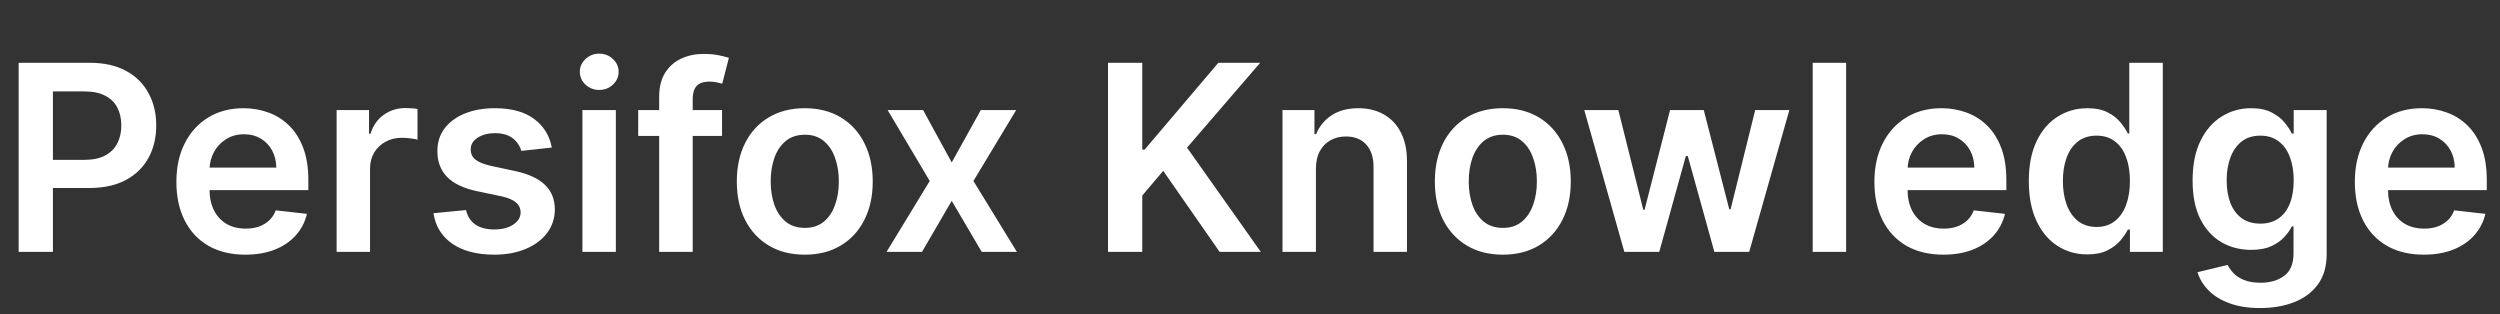 <svg width="923" height="116" viewBox="0 0 923 116" fill="none" xmlns="http://www.w3.org/2000/svg">
<rect x="0" y="0" width="923" height="116" fill="#333333" stroke="none"/>
<path d="M6.886 93V23.182H33.068C38.432 23.182 42.932 24.182 46.568 26.182C50.227 28.182 52.989 30.932 54.852 34.432C56.739 37.909 57.682 41.864 57.682 46.295C57.682 50.773 56.739 54.75 54.852 58.227C52.966 61.705 50.182 64.443 46.5 66.443C42.818 68.421 38.284 69.409 32.898 69.409H15.546V59.011H31.193C34.33 59.011 36.898 58.466 38.898 57.375C40.898 56.284 42.375 54.784 43.33 52.875C44.307 50.966 44.795 48.773 44.795 46.295C44.795 43.818 44.307 41.636 43.33 39.75C42.375 37.864 40.886 36.398 38.864 35.352C36.864 34.284 34.284 33.75 31.125 33.75H19.534V93H6.886ZM90.554 94.023C85.304 94.023 80.77 92.932 76.952 90.75C73.156 88.546 70.236 85.432 68.19 81.409C66.145 77.364 65.122 72.602 65.122 67.125C65.122 61.739 66.145 57.011 68.19 52.943C70.258 48.852 73.145 45.67 76.849 43.398C80.554 41.102 84.906 39.955 89.906 39.955C93.133 39.955 96.179 40.477 99.043 41.523C101.929 42.545 104.474 44.136 106.679 46.295C108.906 48.455 110.656 51.205 111.929 54.545C113.202 57.864 113.838 61.818 113.838 66.409V70.193H70.918V61.875H102.009C101.986 59.511 101.474 57.409 100.474 55.568C99.474 53.705 98.077 52.239 96.281 51.17C94.508 50.102 92.44 49.568 90.077 49.568C87.554 49.568 85.338 50.182 83.429 51.409C81.52 52.614 80.031 54.205 78.963 56.182C77.918 58.136 77.383 60.284 77.361 62.625V69.886C77.361 72.932 77.918 75.546 79.031 77.727C80.145 79.886 81.702 81.546 83.702 82.704C85.702 83.841 88.043 84.409 90.724 84.409C92.52 84.409 94.145 84.159 95.599 83.659C97.054 83.136 98.315 82.375 99.383 81.375C100.452 80.375 101.259 79.136 101.804 77.659L113.327 78.954C112.599 82 111.213 84.659 109.168 86.932C107.145 89.182 104.554 90.932 101.395 92.182C98.236 93.409 94.622 94.023 90.554 94.023ZM124.278 93V40.636H136.244V49.364H136.79C137.744 46.341 139.381 44.011 141.699 42.375C144.04 40.716 146.71 39.886 149.71 39.886C150.392 39.886 151.153 39.92 151.994 39.989C152.858 40.034 153.574 40.114 154.142 40.227V51.58C153.619 51.398 152.79 51.239 151.653 51.102C150.54 50.943 149.46 50.864 148.415 50.864C146.165 50.864 144.142 51.352 142.347 52.33C140.574 53.284 139.176 54.614 138.153 56.318C137.131 58.023 136.619 59.989 136.619 62.216V93H124.278ZM203.727 54.477L192.477 55.705C192.159 54.568 191.602 53.5 190.807 52.5C190.034 51.5 188.989 50.693 187.67 50.08C186.352 49.466 184.739 49.159 182.83 49.159C180.261 49.159 178.102 49.716 176.352 50.83C174.625 51.943 173.773 53.386 173.795 55.159C173.773 56.682 174.33 57.92 175.466 58.875C176.625 59.83 178.534 60.614 181.193 61.227L190.125 63.136C195.08 64.204 198.761 65.898 201.17 68.216C203.602 70.534 204.83 73.568 204.852 77.318C204.83 80.614 203.864 83.523 201.955 86.046C200.068 88.546 197.443 90.5 194.08 91.909C190.716 93.318 186.852 94.023 182.489 94.023C176.08 94.023 170.92 92.682 167.011 90C163.102 87.296 160.773 83.534 160.023 78.716L172.057 77.557C172.602 79.921 173.761 81.704 175.534 82.909C177.307 84.114 179.614 84.716 182.455 84.716C185.386 84.716 187.739 84.114 189.511 82.909C191.307 81.704 192.205 80.216 192.205 78.443C192.205 76.943 191.625 75.704 190.466 74.727C189.33 73.75 187.557 73 185.148 72.477L176.216 70.602C171.193 69.557 167.477 67.796 165.068 65.318C162.659 62.818 161.466 59.659 161.489 55.841C161.466 52.614 162.341 49.818 164.114 47.455C165.909 45.068 168.398 43.227 171.58 41.932C174.784 40.614 178.477 39.955 182.659 39.955C188.795 39.955 193.625 41.261 197.148 43.875C200.693 46.489 202.886 50.023 203.727 54.477ZM215.028 93V40.636H227.369V93H215.028ZM221.233 33.205C219.278 33.205 217.597 32.557 216.188 31.261C214.778 29.943 214.074 28.364 214.074 26.523C214.074 24.659 214.778 23.079 216.188 21.784C217.597 20.466 219.278 19.807 221.233 19.807C223.21 19.807 224.892 20.466 226.278 21.784C227.688 23.079 228.392 24.659 228.392 26.523C228.392 28.364 227.688 29.943 226.278 31.261C224.892 32.557 223.21 33.205 221.233 33.205ZM266.582 40.636V50.182H235.628V40.636H266.582ZM243.366 93V35.693C243.366 32.17 244.094 29.239 245.548 26.898C247.026 24.557 249.003 22.807 251.48 21.648C253.957 20.489 256.707 19.909 259.73 19.909C261.866 19.909 263.764 20.079 265.423 20.421C267.082 20.761 268.31 21.068 269.105 21.341L266.651 30.886C266.128 30.727 265.469 30.568 264.673 30.409C263.878 30.227 262.991 30.136 262.014 30.136C259.719 30.136 258.094 30.693 257.139 31.807C256.207 32.898 255.741 34.466 255.741 36.511V93H243.366ZM297.119 94.023C292.006 94.023 287.574 92.898 283.824 90.648C280.074 88.398 277.165 85.25 275.097 81.204C273.051 77.159 272.028 72.432 272.028 67.023C272.028 61.614 273.051 56.875 275.097 52.807C277.165 48.739 280.074 45.58 283.824 43.33C287.574 41.08 292.006 39.955 297.119 39.955C302.233 39.955 306.665 41.08 310.415 43.33C314.165 45.58 317.063 48.739 319.108 52.807C321.176 56.875 322.21 61.614 322.21 67.023C322.21 72.432 321.176 77.159 319.108 81.204C317.063 85.25 314.165 88.398 310.415 90.648C306.665 92.898 302.233 94.023 297.119 94.023ZM297.188 84.136C299.96 84.136 302.278 83.375 304.142 81.852C306.006 80.307 307.392 78.239 308.301 75.648C309.233 73.057 309.699 70.171 309.699 66.989C309.699 63.784 309.233 60.886 308.301 58.295C307.392 55.682 306.006 53.602 304.142 52.057C302.278 50.511 299.96 49.739 297.188 49.739C294.347 49.739 291.983 50.511 290.097 52.057C288.233 53.602 286.835 55.682 285.903 58.295C284.994 60.886 284.54 63.784 284.54 66.989C284.54 70.171 284.994 73.057 285.903 75.648C286.835 78.239 288.233 80.307 290.097 81.852C291.983 83.375 294.347 84.136 297.188 84.136ZM340.807 40.636L351.375 59.966L362.114 40.636H375.17L359.386 66.818L375.443 93H362.455L351.375 74.148L340.398 93H327.307L343.261 66.818L327.716 40.636H340.807ZM409.074 93V23.182H421.722V55.261H422.574L449.812 23.182H465.256L438.256 54.511L465.494 93H450.29L429.46 63.068L421.722 72.204V93H409.074ZM485.838 62.318V93H473.497V40.636H485.293V49.534H485.906C487.111 46.602 489.031 44.273 491.668 42.545C494.327 40.818 497.611 39.955 501.52 39.955C505.134 39.955 508.281 40.727 510.963 42.273C513.668 43.818 515.759 46.057 517.236 48.989C518.736 51.92 519.474 55.477 519.452 59.659V93H507.111V61.568C507.111 58.068 506.202 55.33 504.384 53.352C502.588 51.375 500.099 50.386 496.918 50.386C494.759 50.386 492.838 50.864 491.156 51.818C489.497 52.75 488.19 54.102 487.236 55.875C486.304 57.648 485.838 59.795 485.838 62.318ZM554.838 94.023C549.724 94.023 545.293 92.898 541.543 90.648C537.793 88.398 534.884 85.25 532.815 81.204C530.77 77.159 529.747 72.432 529.747 67.023C529.747 61.614 530.77 56.875 532.815 52.807C534.884 48.739 537.793 45.58 541.543 43.33C545.293 41.08 549.724 39.955 554.838 39.955C559.952 39.955 564.384 41.08 568.134 43.33C571.884 45.58 574.781 48.739 576.827 52.807C578.895 56.875 579.929 61.614 579.929 67.023C579.929 72.432 578.895 77.159 576.827 81.204C574.781 85.25 571.884 88.398 568.134 90.648C564.384 92.898 559.952 94.023 554.838 94.023ZM554.906 84.136C557.679 84.136 559.997 83.375 561.861 81.852C563.724 80.307 565.111 78.239 566.02 75.648C566.952 73.057 567.418 70.171 567.418 66.989C567.418 63.784 566.952 60.886 566.02 58.295C565.111 55.682 563.724 53.602 561.861 52.057C559.997 50.511 557.679 49.739 554.906 49.739C552.065 49.739 549.702 50.511 547.815 52.057C545.952 53.602 544.554 55.682 543.622 58.295C542.713 60.886 542.259 63.784 542.259 66.989C542.259 70.171 542.713 73.057 543.622 75.648C544.554 78.239 545.952 80.307 547.815 81.852C549.702 83.375 552.065 84.136 554.906 84.136ZM599.71 93L584.915 40.636H597.494L606.699 77.454H607.176L616.585 40.636H629.028L638.438 77.25H638.949L648.017 40.636H660.631L645.801 93H632.949L623.131 57.614H622.415L612.597 93H599.71ZM681.588 23.182V93H669.247V23.182H681.588ZM717.46 94.023C712.21 94.023 707.676 92.932 703.858 90.75C700.063 88.546 697.142 85.432 695.097 81.409C693.051 77.364 692.028 72.602 692.028 67.125C692.028 61.739 693.051 57.011 695.097 52.943C697.165 48.852 700.051 45.67 703.756 43.398C707.46 41.102 711.812 39.955 716.812 39.955C720.04 39.955 723.085 40.477 725.949 41.523C728.835 42.545 731.381 44.136 733.585 46.295C735.813 48.455 737.563 51.205 738.835 54.545C740.108 57.864 740.744 61.818 740.744 66.409V70.193H697.824V61.875H728.915C728.892 59.511 728.381 57.409 727.381 55.568C726.381 53.705 724.983 52.239 723.188 51.17C721.415 50.102 719.347 49.568 716.983 49.568C714.46 49.568 712.244 50.182 710.335 51.409C708.426 52.614 706.938 54.205 705.869 56.182C704.824 58.136 704.29 60.284 704.267 62.625V69.886C704.267 72.932 704.824 75.546 705.938 77.727C707.051 79.886 708.608 81.546 710.608 82.704C712.608 83.841 714.949 84.409 717.631 84.409C719.426 84.409 721.051 84.159 722.506 83.659C723.96 83.136 725.222 82.375 726.29 81.375C727.358 80.375 728.165 79.136 728.71 77.659L740.233 78.954C739.506 82 738.119 84.659 736.074 86.932C734.051 89.182 731.46 90.932 728.301 92.182C725.142 93.409 721.528 94.023 717.46 94.023ZM770.616 93.921C766.503 93.921 762.821 92.864 759.571 90.75C756.321 88.636 753.753 85.568 751.866 81.546C749.98 77.523 749.037 72.636 749.037 66.886C749.037 61.068 749.991 56.159 751.901 52.159C753.832 48.136 756.435 45.102 759.707 43.057C762.98 40.989 766.628 39.955 770.651 39.955C773.719 39.955 776.241 40.477 778.219 41.523C780.196 42.545 781.764 43.784 782.923 45.239C784.082 46.67 784.98 48.023 785.616 49.295H786.128V23.182H798.503V93H786.366V84.75H785.616C784.98 86.023 784.06 87.375 782.855 88.807C781.651 90.216 780.06 91.421 778.082 92.421C776.105 93.421 773.616 93.921 770.616 93.921ZM774.06 83.796C776.673 83.796 778.901 83.091 780.741 81.682C782.582 80.25 783.98 78.261 784.935 75.716C785.889 73.171 786.366 70.204 786.366 66.818C786.366 63.432 785.889 60.489 784.935 57.989C784.003 55.489 782.616 53.545 780.776 52.159C778.957 50.773 776.719 50.08 774.06 50.08C771.31 50.08 769.014 50.795 767.173 52.227C765.332 53.659 763.946 55.636 763.014 58.159C762.082 60.682 761.616 63.568 761.616 66.818C761.616 70.091 762.082 73.011 763.014 75.579C763.969 78.125 765.366 80.136 767.207 81.614C769.071 83.068 771.355 83.796 774.06 83.796ZM834.426 113.727C829.994 113.727 826.188 113.125 823.006 111.92C819.824 110.739 817.267 109.148 815.335 107.148C813.403 105.148 812.062 102.932 811.312 100.5L822.426 97.807C822.926 98.829 823.653 99.841 824.608 100.841C825.563 101.864 826.847 102.705 828.46 103.364C830.097 104.045 832.153 104.386 834.631 104.386C838.131 104.386 841.028 103.534 843.324 101.83C845.619 100.148 846.767 97.375 846.767 93.511V83.591H846.153C845.517 84.864 844.585 86.171 843.358 87.511C842.153 88.852 840.551 89.977 838.551 90.886C836.574 91.796 834.085 92.25 831.085 92.25C827.062 92.25 823.415 91.307 820.142 89.421C816.892 87.511 814.301 84.671 812.369 80.898C810.46 77.102 809.506 72.352 809.506 66.648C809.506 60.898 810.46 56.045 812.369 52.091C814.301 48.114 816.903 45.102 820.176 43.057C823.449 40.989 827.097 39.955 831.119 39.955C834.188 39.955 836.71 40.477 838.688 41.523C840.688 42.545 842.278 43.784 843.46 45.239C844.642 46.67 845.54 48.023 846.153 49.295H846.835V40.636H859.006V93.852C859.006 98.329 857.938 102.034 855.801 104.966C853.665 107.898 850.744 110.091 847.04 111.545C843.335 113 839.131 113.727 834.426 113.727ZM834.528 82.568C837.142 82.568 839.369 81.932 841.21 80.659C843.051 79.386 844.449 77.557 845.403 75.171C846.358 72.784 846.835 69.921 846.835 66.579C846.835 63.284 846.358 60.398 845.403 57.92C844.472 55.443 843.085 53.523 841.244 52.159C839.426 50.773 837.188 50.08 834.528 50.08C831.778 50.08 829.483 50.795 827.642 52.227C825.801 53.659 824.415 55.625 823.483 58.125C822.551 60.602 822.085 63.42 822.085 66.579C822.085 69.784 822.551 72.591 823.483 75C824.438 77.386 825.835 79.25 827.676 80.591C829.54 81.909 831.824 82.568 834.528 82.568ZM894.835 94.023C889.585 94.023 885.051 92.932 881.233 90.75C877.438 88.546 874.517 85.432 872.472 81.409C870.426 77.364 869.403 72.602 869.403 67.125C869.403 61.739 870.426 57.011 872.472 52.943C874.54 48.852 877.426 45.67 881.131 43.398C884.835 41.102 889.188 39.955 894.188 39.955C897.415 39.955 900.46 40.477 903.324 41.523C906.21 42.545 908.756 44.136 910.96 46.295C913.188 48.455 914.938 51.205 916.21 54.545C917.483 57.864 918.119 61.818 918.119 66.409V70.193H875.199V61.875H906.29C906.267 59.511 905.756 57.409 904.756 55.568C903.756 53.705 902.358 52.239 900.562 51.17C898.79 50.102 896.722 49.568 894.358 49.568C891.835 49.568 889.619 50.182 887.71 51.409C885.801 52.614 884.313 54.205 883.244 56.182C882.199 58.136 881.665 60.284 881.642 62.625V69.886C881.642 72.932 882.199 75.546 883.312 77.727C884.426 79.886 885.983 81.546 887.983 82.704C889.983 83.841 892.324 84.409 895.006 84.409C896.801 84.409 898.426 84.159 899.881 83.659C901.335 83.136 902.597 82.375 903.665 81.375C904.733 80.375 905.54 79.136 906.085 77.659L917.608 78.954C916.881 82 915.494 84.659 913.449 86.932C911.426 89.182 908.835 90.932 905.676 92.182C902.517 93.409 898.903 94.023 894.835 94.023Z" fill="white"/>
</svg>

